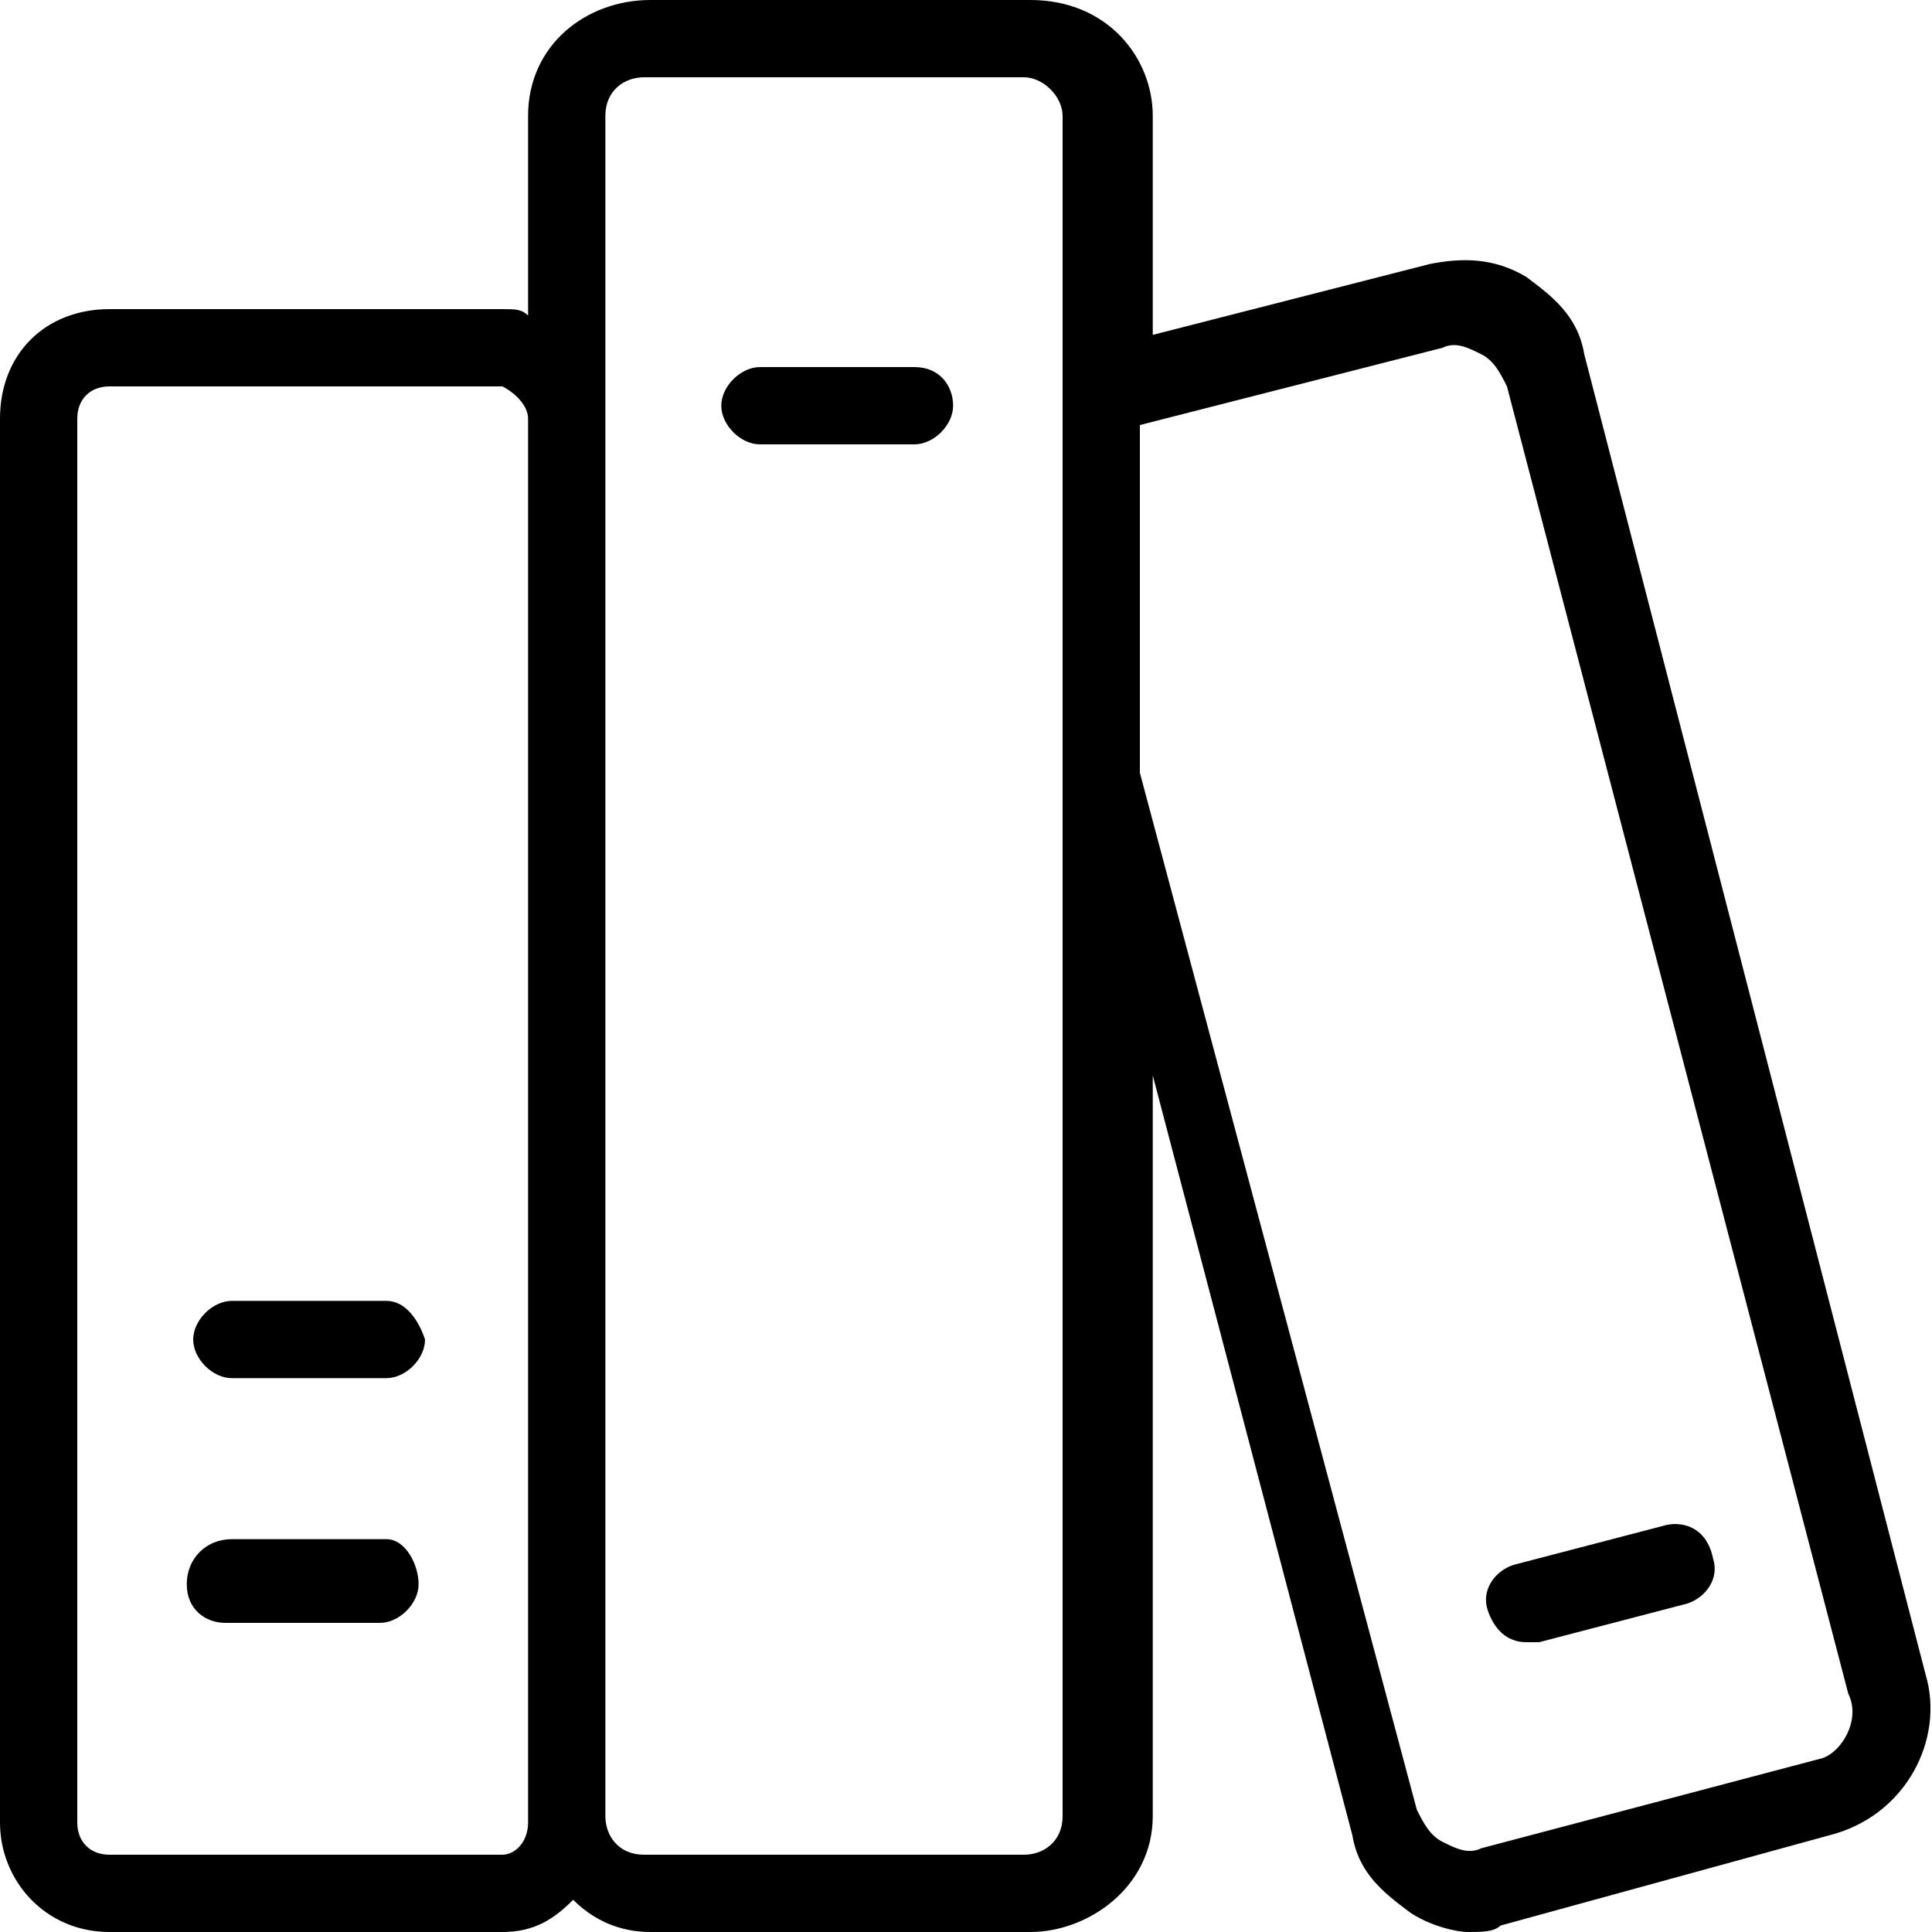 <?xml version="1.0" encoding="UTF-8"?>
<!-- Generator: Adobe Illustrator 26.0.2, SVG Export Plug-In . SVG Version: 6.00 Build 0)  -->
<svg xmlns="http://www.w3.org/2000/svg" xmlns:xlink="http://www.w3.org/1999/xlink" version="1.1" id="Layer_1" x="0px" y="0px" width="30px" height="30px" viewBox="0 0 30 30" style="enable-background:new 0 0 30 30;" xml:space="preserve">
<g>
	<path d="M29.9,26L24.6,5.5c-0.1-0.6-0.5-0.9-0.9-1.2c-0.5-0.3-1-0.3-1.5-0.2l-4.3,1.1V1.8c0-0.9-0.7-1.8-1.9-1.8h-5.9   C9.1,0,8.2,0.7,8.2,1.8v3.1C8.1,4.8,8,4.8,7.8,4.8H1.7C0.7,4.8,0,5.5,0,6.5v21.8C0,29.2,0.7,30,1.7,30h6.1c0.5,0,0.8-0.2,1.1-0.5   c0.3,0.3,0.7,0.5,1.2,0.5H16c0.9,0,1.9-0.7,1.9-1.8V16.7L21,28.5c0.1,0.6,0.5,0.9,0.9,1.2c0.3,0.2,0.7,0.3,0.9,0.3   c0.2,0,0.4,0,0.5-0.1l5.1-1.4C29.6,28.2,30.2,27,29.9,26z M8.2,28.3c0,0.3-0.2,0.5-0.4,0.5H1.7c-0.3,0-0.5-0.2-0.5-0.5V6.5   C1.2,6.2,1.4,6,1.7,6h6.1C8,6.1,8.2,6.3,8.2,6.5V28.3z M16.5,28.2c0,0.4-0.3,0.6-0.6,0.6h-5.9c-0.4,0-0.6-0.3-0.6-0.6V1.8   c0-0.4,0.3-0.6,0.6-0.6h5.9c0.3,0,0.6,0.3,0.6,0.6V28.2z M28.3,27.3l-5.3,1.4c-0.2,0.1-0.4,0-0.6-0.1c-0.2-0.1-0.3-0.3-0.4-0.5   L17.7,12V6.6l4.7-1.2c0.2-0.1,0.4,0,0.6,0.1c0.2,0.1,0.3,0.3,0.4,0.5l5.3,20.3C28.9,26.7,28.6,27.2,28.3,27.3z"></path>
	<path d="M6,20.2H3.6c-0.3,0-0.6,0.3-0.6,0.6c0,0.3,0.3,0.6,0.6,0.6H6c0.3,0,0.6-0.3,0.6-0.6C6.5,20.5,6.3,20.2,6,20.2z"></path>
	<path d="M6,23.9H3.6c-0.4,0-0.7,0.3-0.7,0.7c0,0.4,0.3,0.6,0.6,0.6h2.4c0.3,0,0.6-0.3,0.6-0.6C6.5,24.3,6.3,23.9,6,23.9z"></path>
	<path d="M14.2,5.7h-2.4c-0.3,0-0.6,0.3-0.6,0.6c0,0.3,0.3,0.6,0.6,0.6h2.4c0.3,0,0.6-0.3,0.6-0.6C14.8,6,14.6,5.7,14.2,5.7z"></path>
	<path d="M25.8,23.7l-2.3,0.6c-0.3,0.1-0.5,0.4-0.4,0.7c0.1,0.3,0.3,0.5,0.6,0.5c0.1,0,0.1,0,0.2,0l2.3-0.6c0.3-0.1,0.5-0.4,0.4-0.7   C26.5,23.7,26.1,23.6,25.8,23.7z"></path>
</g>
</svg>
